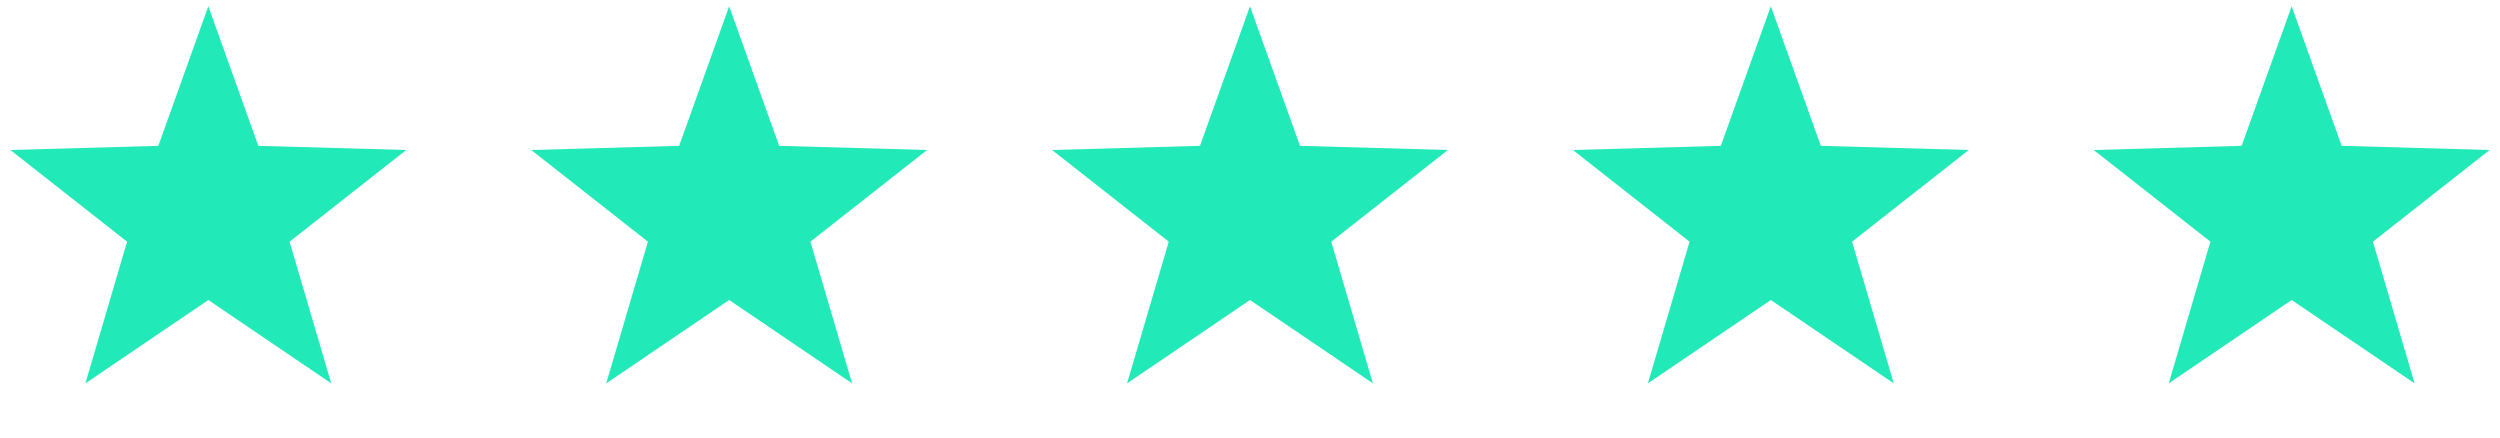 <?xml version="1.0" encoding="utf-8"?>
<!-- Generator: Adobe Illustrator 27.9.0, SVG Export Plug-In . SVG Version: 6.00 Build 0)  -->
<svg version="1.1" id="Layer_1" xmlns="http://www.w3.org/2000/svg" xmlns:xlink="http://www.w3.org/1999/xlink" x="0px" y="0px"
	 viewBox="0 0 120 21" style="enable-background:new 0 0 120 21;" xml:space="preserve">
<style type="text/css">
	.st0{fill:#21E9B7;}
</style>
<path class="st0" d="M10,0.3l2.4,6.7l7.1,0.2l-5.6,4.4l2,6.8l-5.9-4l-5.9,4l2-6.8L0.5,7.2l7.1-0.2L10,0.3z"/>
<path class="st0" d="M35,0.3l2.4,6.7l7.1,0.2l-5.6,4.4l2,6.8l-5.9-4l-5.9,4l2-6.8l-5.6-4.4l7.1-0.2L35,0.3z"/>
<path class="st0" d="M60,0.3l2.4,6.7l7.1,0.2l-5.6,4.4l2,6.8l-5.9-4l-5.9,4l2-6.8l-5.6-4.4l7.1-0.2L60,0.3z"/>
<path class="st0" d="M85,0.3l2.4,6.7l7.1,0.2l-5.6,4.4l2,6.8l-5.9-4l-5.9,4l2-6.8l-5.6-4.4l7.1-0.2L85,0.3z"/>
<path class="st0" d="M110,0.3l2.4,6.7l7.1,0.2l-5.6,4.4l2,6.8l-5.9-4l-5.9,4l2-6.8l-5.6-4.4l7.1-0.2L110,0.3z"/>
</svg>
